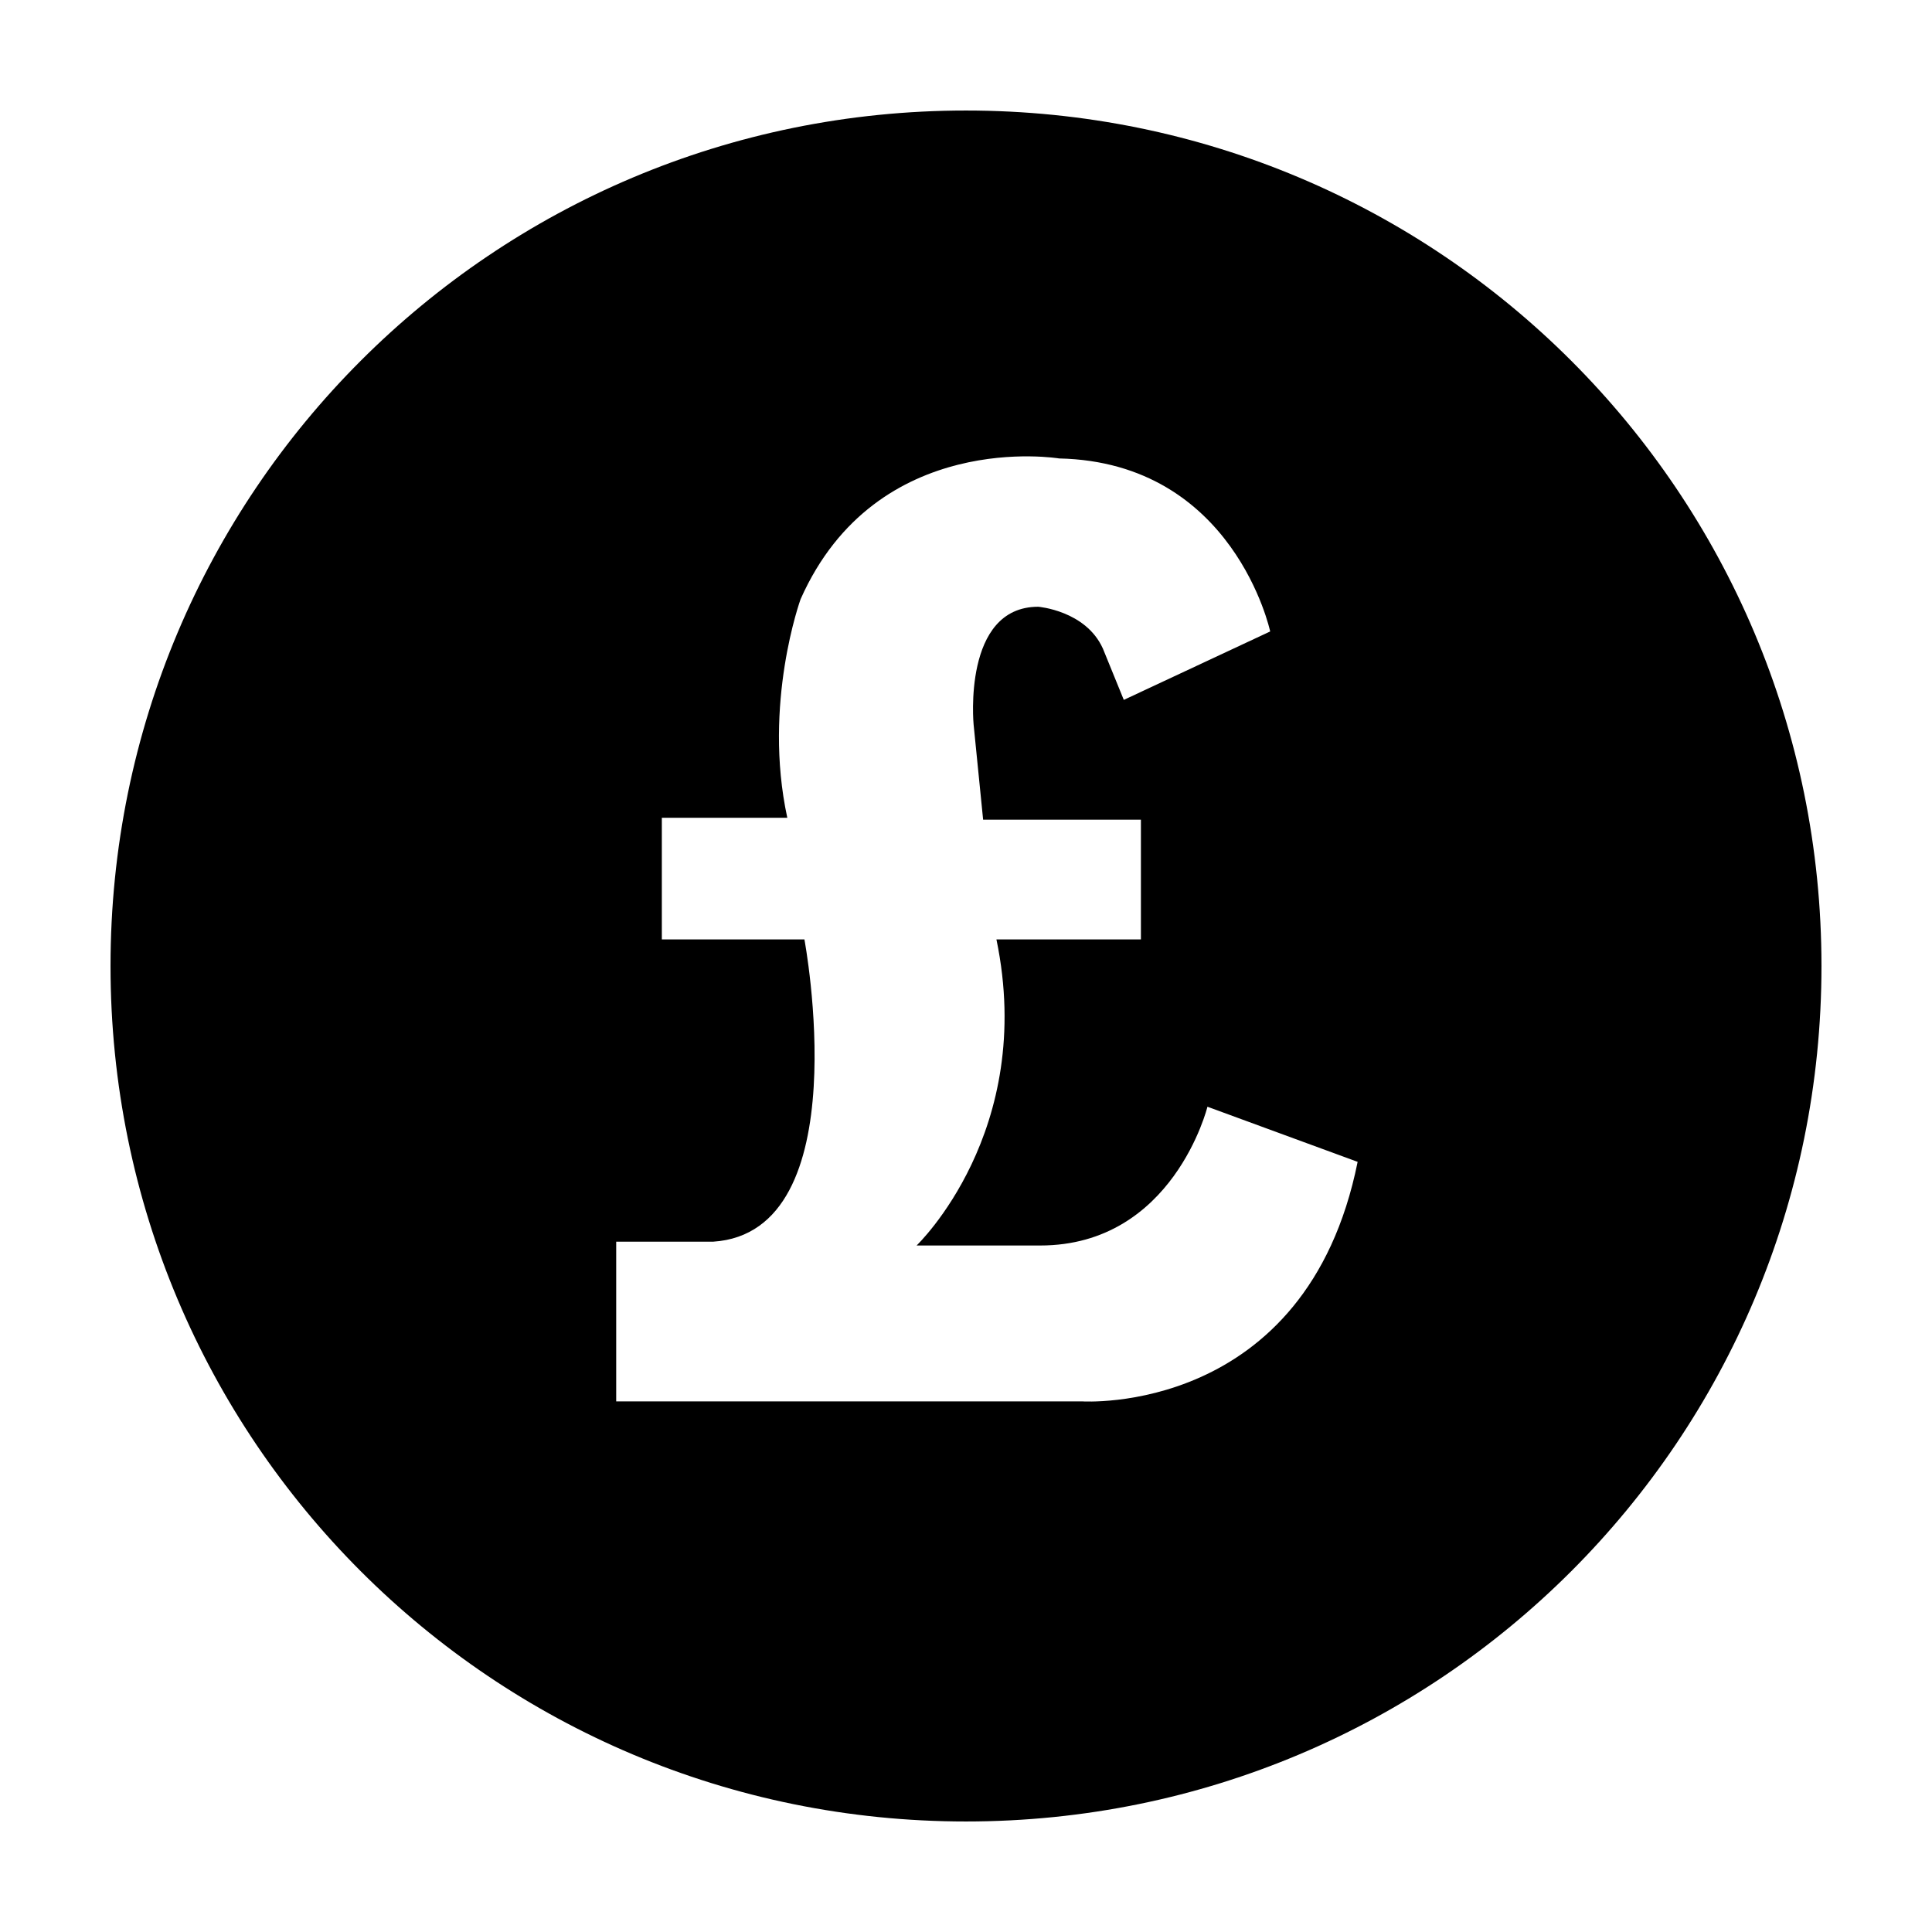 <?xml version="1.0" encoding="UTF-8"?>
<!-- Uploaded to: SVG Repo, www.svgrepo.com, Generator: SVG Repo Mixer Tools -->
<svg fill="#000000" width="800px" height="800px" version="1.1" viewBox="144 144 512 512" xmlns="http://www.w3.org/2000/svg">
 <path d="m400 173.29c-125.45 0-226.71 101.27-226.71 226.71s101.27 226.71 226.71 226.71 226.71-101.27 226.71-226.71c-0.004-125.45-101.27-226.71-226.71-226.71zm30.73 342.09h-123.43v-42.32h25.695c38.793-2.519 24.184-80.105 24.184-80.105h-37.785v-32.242h33.25c-6.551-30.23 3.527-57.938 3.527-57.938 20.152-45.344 68.52-37.281 68.52-37.281 46.352 1.008 55.922 45.848 55.922 45.848l-38.793 18.137-5.543-13.602c-4.535-10.078-17.129-11.082-17.129-11.082-20.152 0-17.129 31.234-17.129 31.234l2.519 25.191h41.816v31.738h-38.289c10.578 50.883-21.16 81.113-21.16 81.113h32.746c35.266 0 44.336-36.777 44.336-36.777l39.801 14.609c-13.605 67.508-73.055 63.477-73.055 63.477z"/>
</svg>